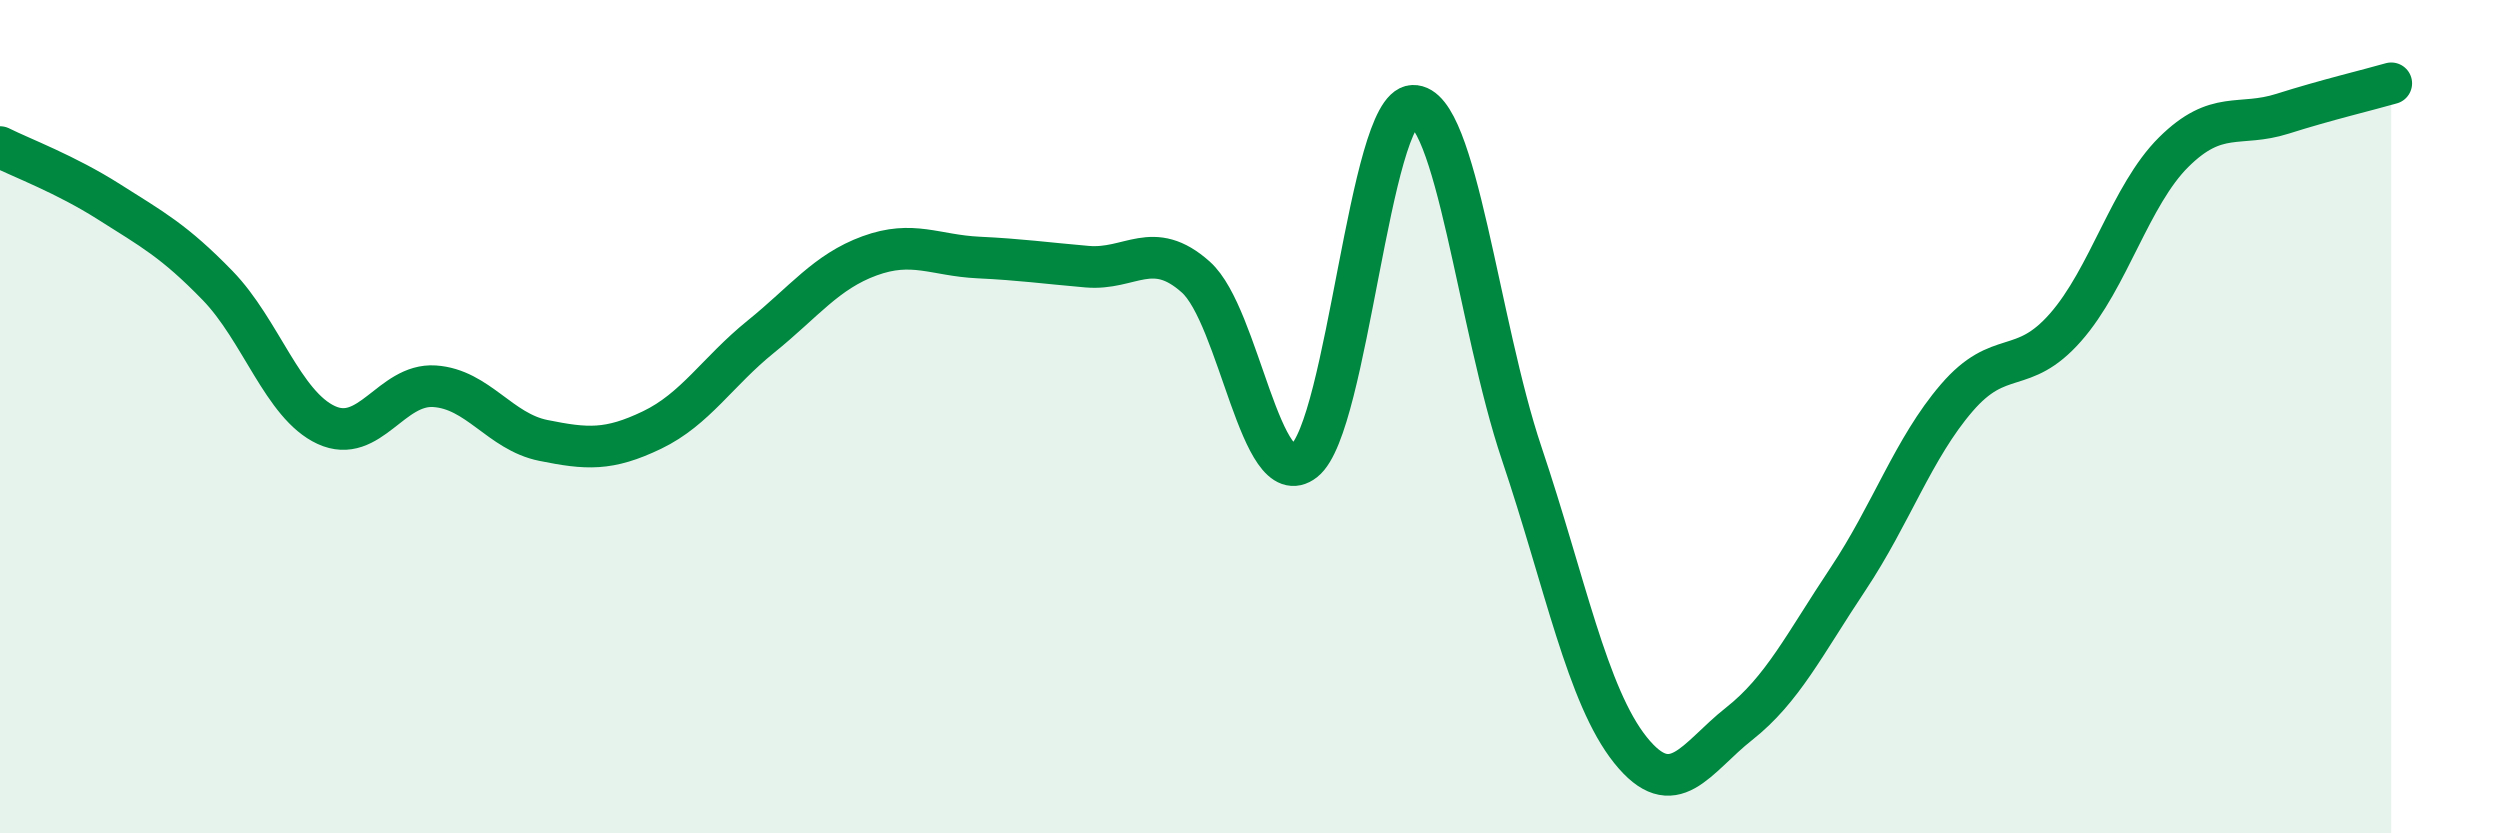 
    <svg width="60" height="20" viewBox="0 0 60 20" xmlns="http://www.w3.org/2000/svg">
      <path
        d="M 0,3.53 C 0.52,3.79 1.57,4.18 2.61,4.84 C 3.65,5.5 4.18,5.78 5.22,6.85 C 6.26,7.92 6.79,9.72 7.83,10.2 C 8.87,10.68 9.39,9.2 10.43,9.27 C 11.47,9.34 12,10.36 13.04,10.57 C 14.08,10.78 14.61,10.82 15.65,10.32 C 16.69,9.82 17.22,8.92 18.26,8.08 C 19.3,7.24 19.83,6.52 20.87,6.14 C 21.91,5.76 22.44,6.13 23.48,6.18 C 24.52,6.23 25.05,6.31 26.09,6.4 C 27.13,6.49 27.66,5.72 28.7,6.65 C 29.74,7.58 30.26,11.88 31.3,11.06 C 32.34,10.24 32.87,2.58 33.91,2.54 C 34.95,2.5 35.48,7.79 36.52,10.88 C 37.56,13.97 38.09,16.7 39.13,18 C 40.17,19.3 40.7,18.19 41.74,17.37 C 42.78,16.55 43.31,15.46 44.35,13.9 C 45.39,12.34 45.92,10.76 46.96,9.55 C 48,8.34 48.53,9.04 49.57,7.86 C 50.61,6.68 51.13,4.68 52.17,3.65 C 53.21,2.62 53.74,3.06 54.78,2.73 C 55.82,2.4 56.87,2.15 57.39,2L57.39 20L0 20Z"
        fill="#008740"
        opacity="0.1"
        stroke-linecap="round"
        stroke-linejoin="round"
      />
      <path
        d="M 0,3.53 C 0.52,3.79 1.57,4.18 2.61,4.84 C 3.65,5.5 4.18,5.78 5.22,6.85 C 6.26,7.92 6.79,9.72 7.83,10.2 C 8.87,10.68 9.39,9.2 10.43,9.27 C 11.47,9.34 12,10.36 13.04,10.57 C 14.08,10.78 14.61,10.82 15.65,10.32 C 16.69,9.82 17.22,8.92 18.26,8.08 C 19.3,7.24 19.83,6.52 20.87,6.14 C 21.91,5.76 22.44,6.13 23.48,6.18 C 24.52,6.23 25.05,6.31 26.09,6.4 C 27.13,6.49 27.66,5.72 28.7,6.65 C 29.74,7.58 30.26,11.88 31.3,11.06 C 32.34,10.24 32.87,2.58 33.91,2.54 C 34.95,2.5 35.48,7.79 36.52,10.88 C 37.56,13.97 38.09,16.7 39.13,18 C 40.17,19.3 40.7,18.19 41.74,17.37 C 42.78,16.55 43.31,15.46 44.35,13.9 C 45.39,12.34 45.92,10.76 46.96,9.55 C 48,8.34 48.53,9.04 49.57,7.86 C 50.61,6.68 51.13,4.68 52.17,3.65 C 53.21,2.62 53.74,3.06 54.78,2.73 C 55.82,2.4 56.87,2.15 57.39,2"
        stroke="#008740"
        stroke-width="1"
        fill="none"
        stroke-linecap="round"
        stroke-linejoin="round"
      />
    </svg>
  